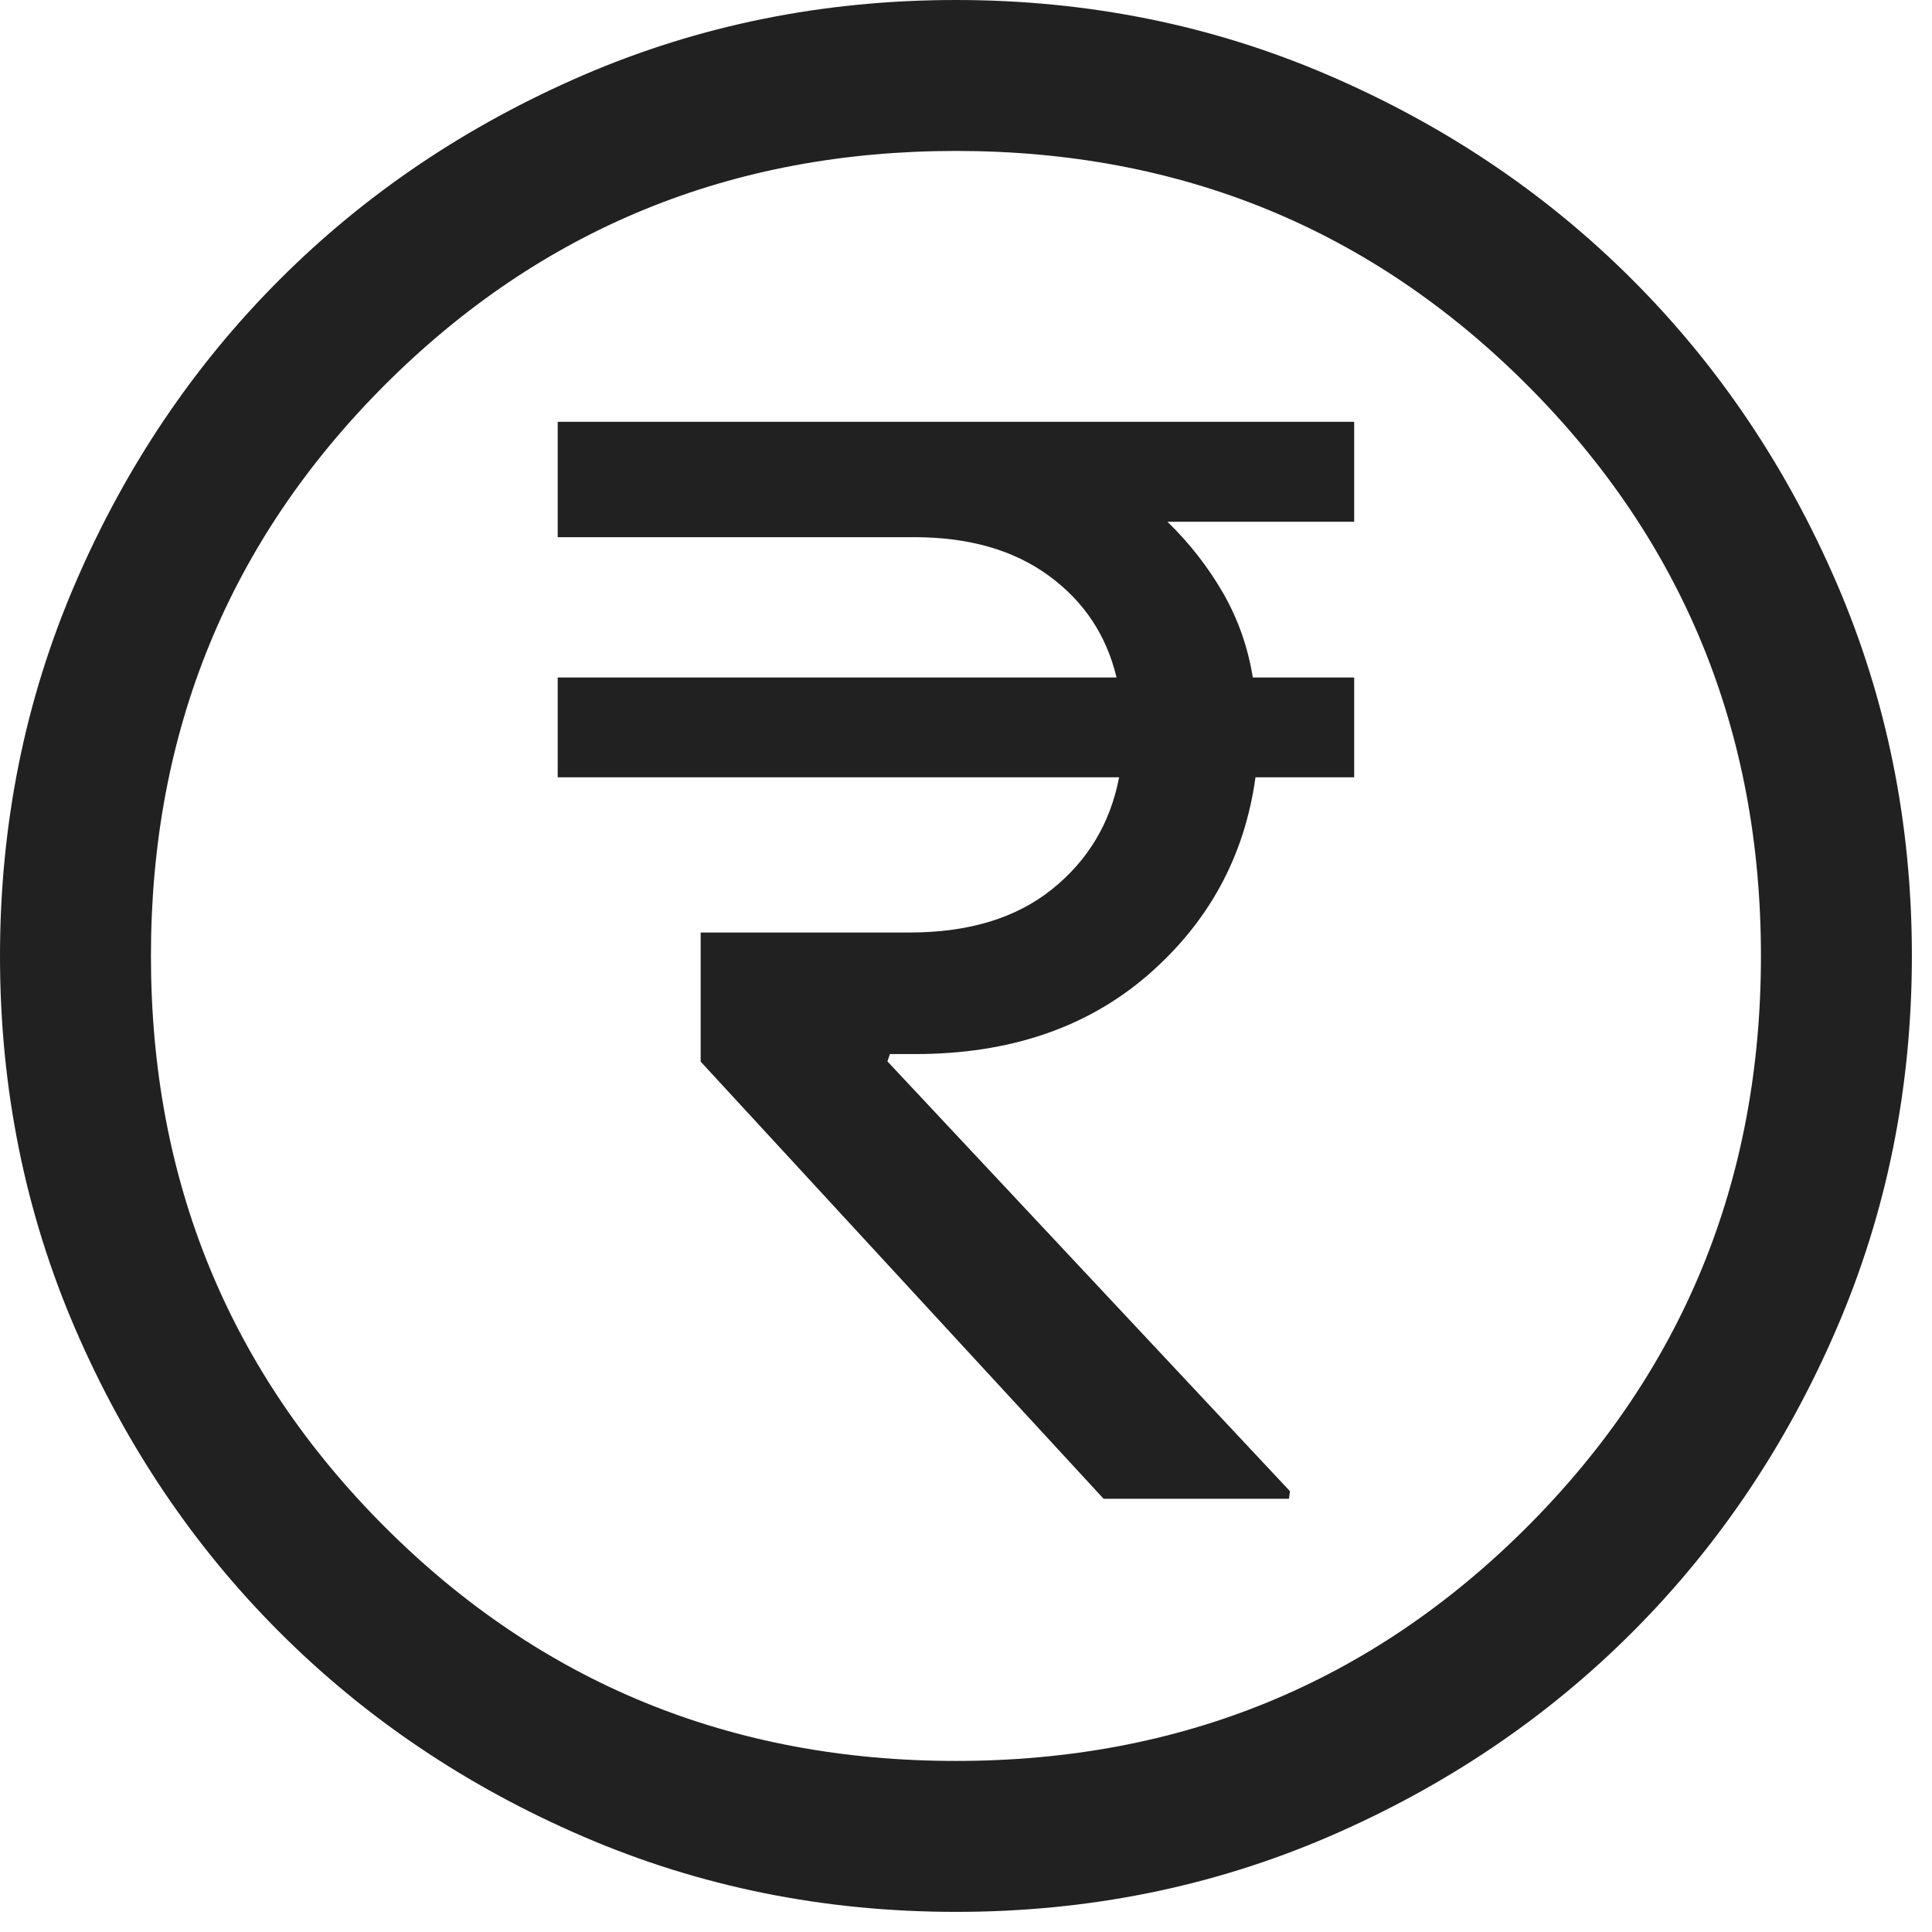 <svg width="24" height="24" viewBox="0 0 24 24" fill="none" xmlns="http://www.w3.org/2000/svg">
<path d="M13.709 18.618H16.012L16.024 18.524L11.024 13.185L11.055 13.094H11.368C12.541 13.094 13.505 12.766 14.261 12.111C15.016 11.455 15.461 10.637 15.596 9.656H16.822V8.416H15.563C15.502 8.039 15.379 7.69 15.195 7.369C15.01 7.048 14.78 6.751 14.502 6.481H16.822V5.24H6.928V6.673H11.358C12.036 6.673 12.593 6.833 13.029 7.152C13.465 7.47 13.745 7.892 13.87 8.416H6.928V9.656H13.902C13.793 10.225 13.515 10.689 13.068 11.047C12.622 11.405 12.033 11.584 11.3 11.584H8.704V13.188L13.709 18.618ZM11.877 23.75C10.235 23.75 8.691 23.438 7.246 22.815C5.8 22.192 4.543 21.346 3.474 20.277C2.405 19.209 1.559 17.952 0.935 16.508C0.312 15.063 0 13.52 0 11.877C0 10.235 0.312 8.691 0.935 7.246C1.558 5.8 2.404 4.543 3.473 3.474C4.541 2.405 5.798 1.559 7.242 0.935C8.687 0.312 10.23 0 11.873 0C13.515 0 15.059 0.312 16.504 0.935C17.95 1.558 19.207 2.404 20.276 3.473C21.345 4.541 22.191 5.798 22.815 7.242C23.438 8.687 23.75 10.23 23.75 11.873C23.75 13.515 23.438 15.059 22.815 16.504C22.192 17.95 21.346 19.207 20.277 20.276C19.209 21.345 17.952 22.191 16.508 22.815C15.063 23.438 13.52 23.75 11.877 23.75ZM11.875 21.875C14.667 21.875 17.031 20.906 18.969 18.969C20.906 17.031 21.875 14.667 21.875 11.875C21.875 9.083 20.906 6.719 18.969 4.781C17.031 2.844 14.667 1.875 11.875 1.875C9.083 1.875 6.719 2.844 4.781 4.781C2.844 6.719 1.875 9.083 1.875 11.875C1.875 14.667 2.844 17.031 4.781 18.969C6.719 20.906 9.083 21.875 11.875 21.875Z" fill="#212121"/>
</svg>
